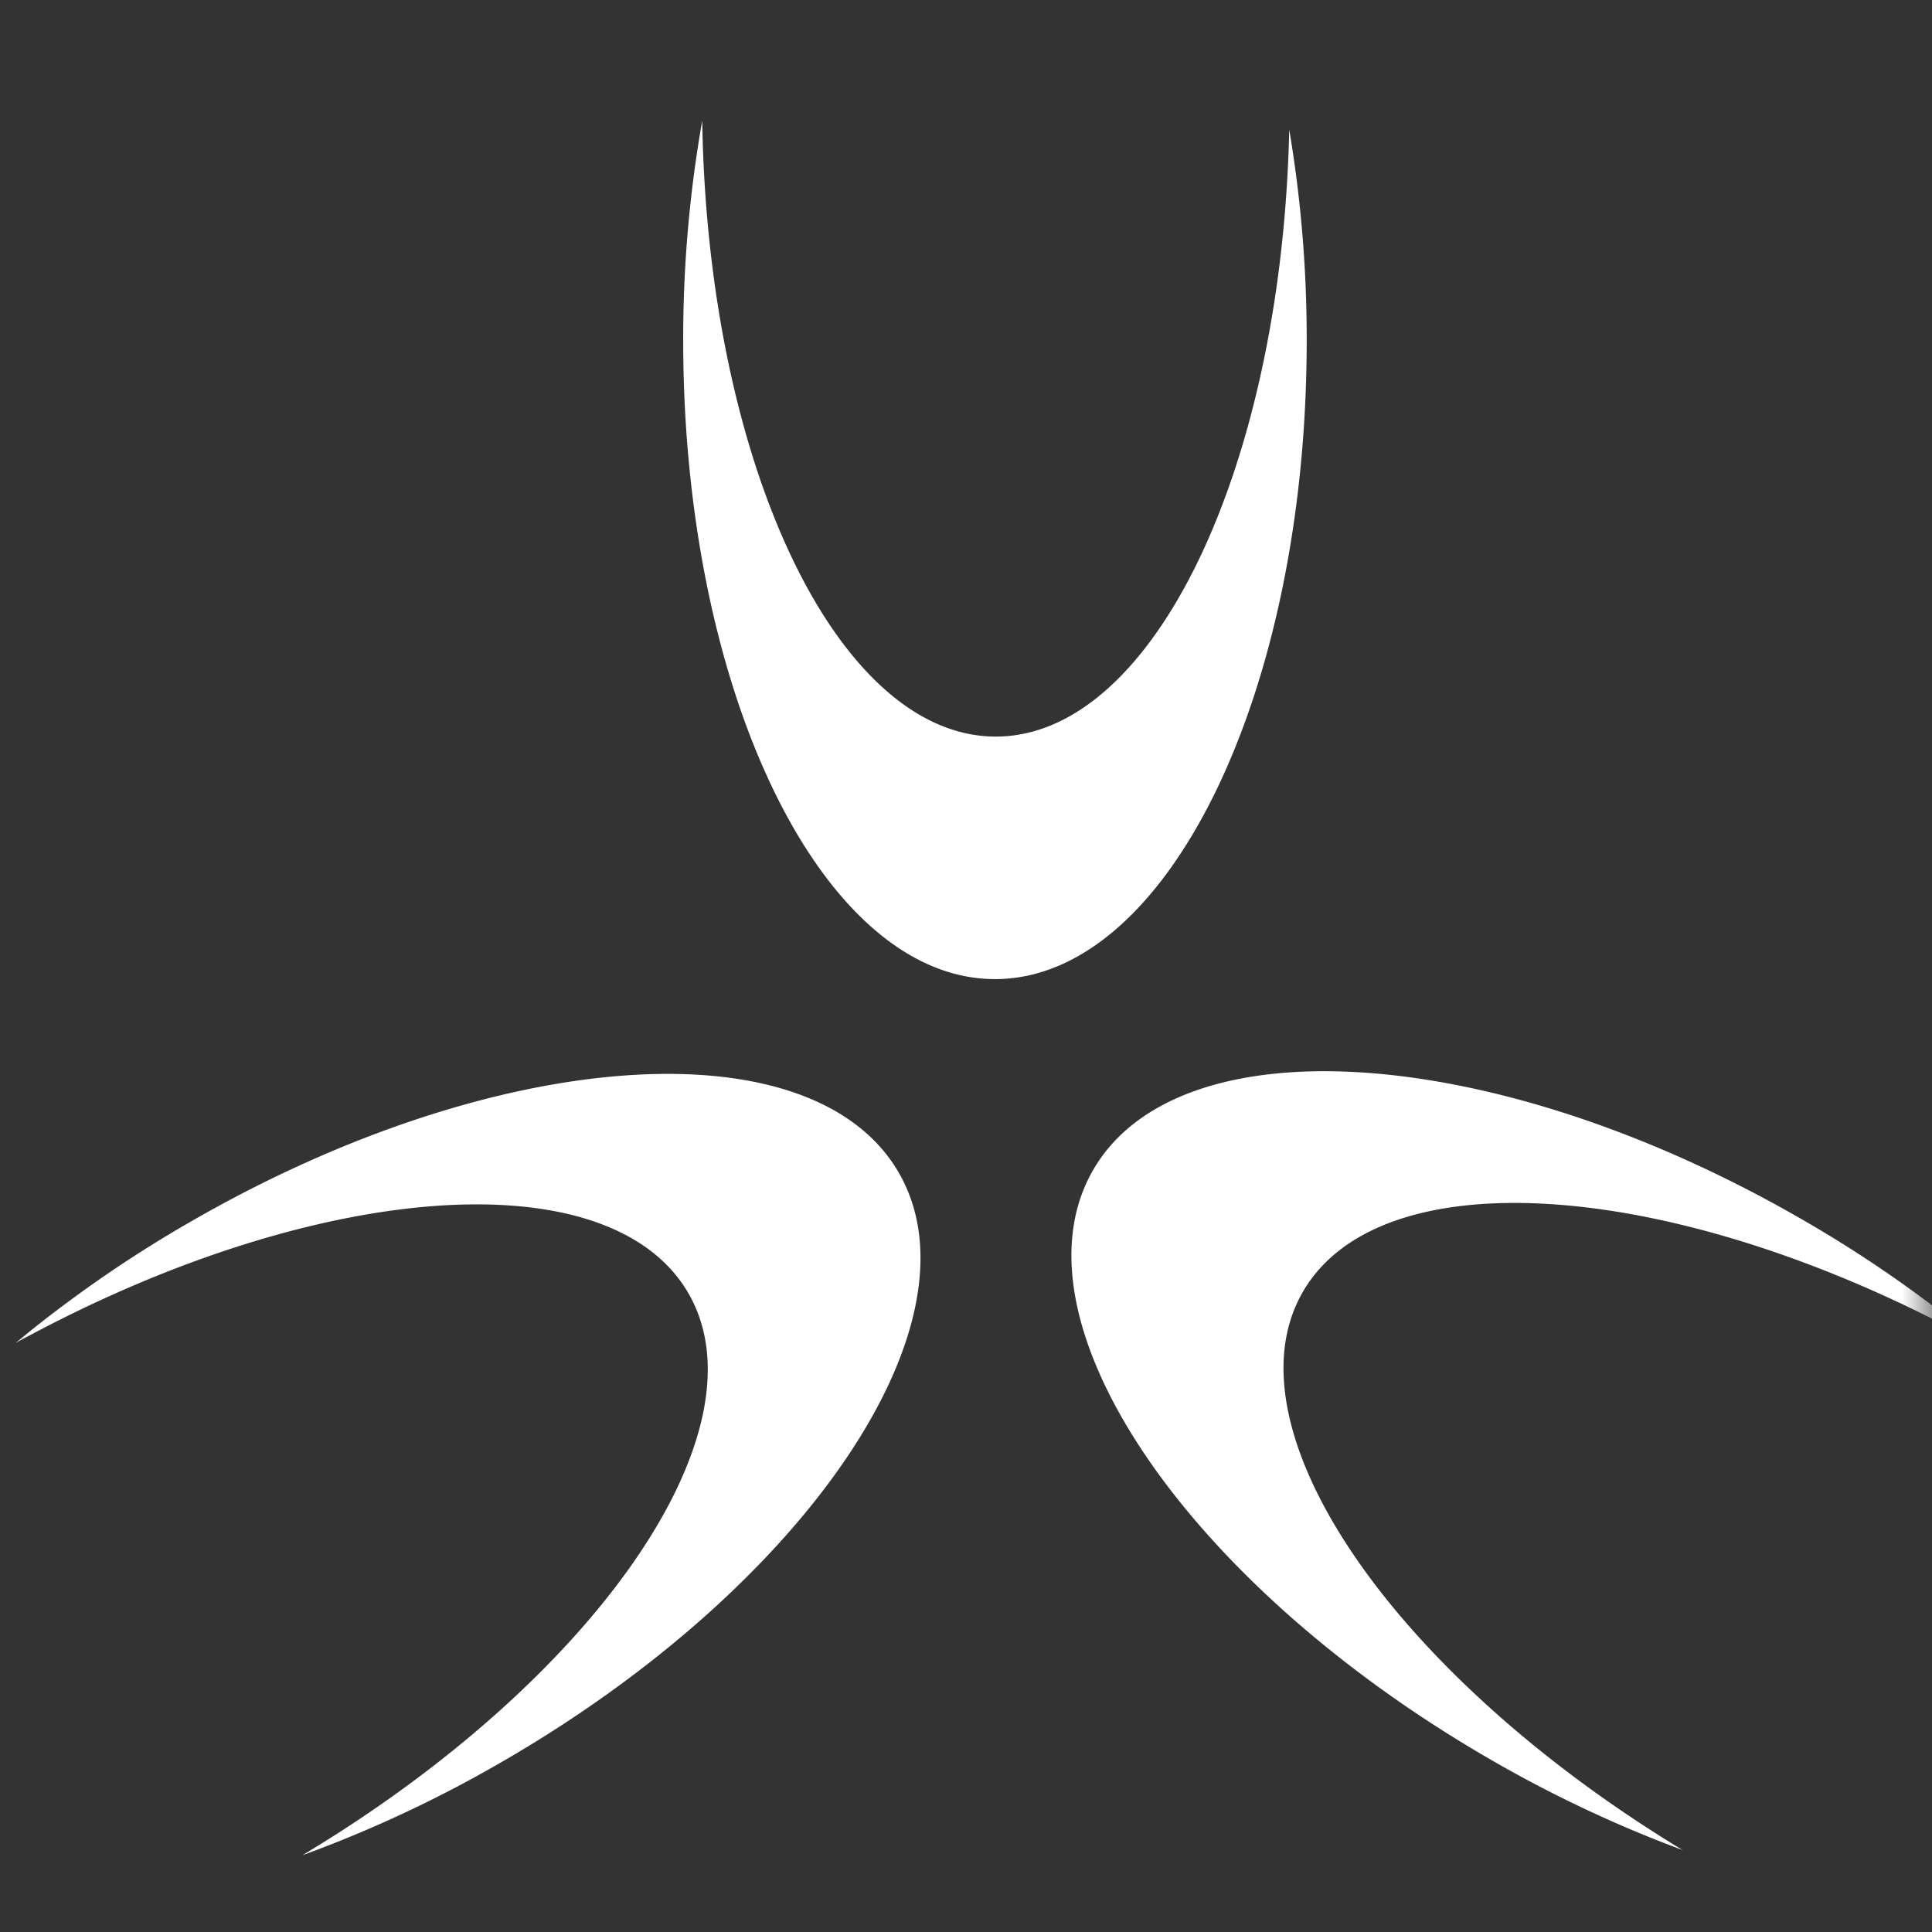 <svg width="32" height="32" fill="none" xmlns="http://www.w3.org/2000/svg"><rect width="100%" height="100%" fill="#333333" stroke="none"/><mask id="a" style="mask-type:alpha" maskUnits="userSpaceOnUse" x="0" y="0" width="32" height="32"><path fill="#C4C4C4" d="M0 0h32v32H0z"/></mask><g mask="url(#a)" fill-rule="evenodd" clip-rule="evenodd" fill="#fff"><path d="M21.354 2.144C21.23 7.744 19.1 12.2 16.494 12.2c-2.63 0-4.773-4.534-4.863-10.201a20.745 20.745 0 00-.315 3.643c0 5.84 2.312 10.575 5.164 10.575 2.851 0 5.163-4.735 5.163-10.575a20.77 20.77 0 00-.29-3.5zm6.516 28.499c-4.795-2.908-7.596-6.985-6.291-9.245 1.313-2.275 6.304-1.866 11.253.883a20.751 20.751 0 00-2.987-2.085c-5.058-2.92-10.314-3.285-11.74-.816-1.425 2.47 1.52 6.839 6.577 9.76a20.814 20.814 0 003.188 1.503zM.254 22.247c4.915-2.697 9.844-3.084 11.149-.825 1.314 2.276-1.538 6.395-6.395 9.307a20.743 20.743 0 003.302-1.545c5.058-2.92 8.002-7.29 6.577-9.76-1.426-2.469-6.682-2.104-11.74.817a20.81 20.81 0 00-2.893 2.006z"/></g></svg>